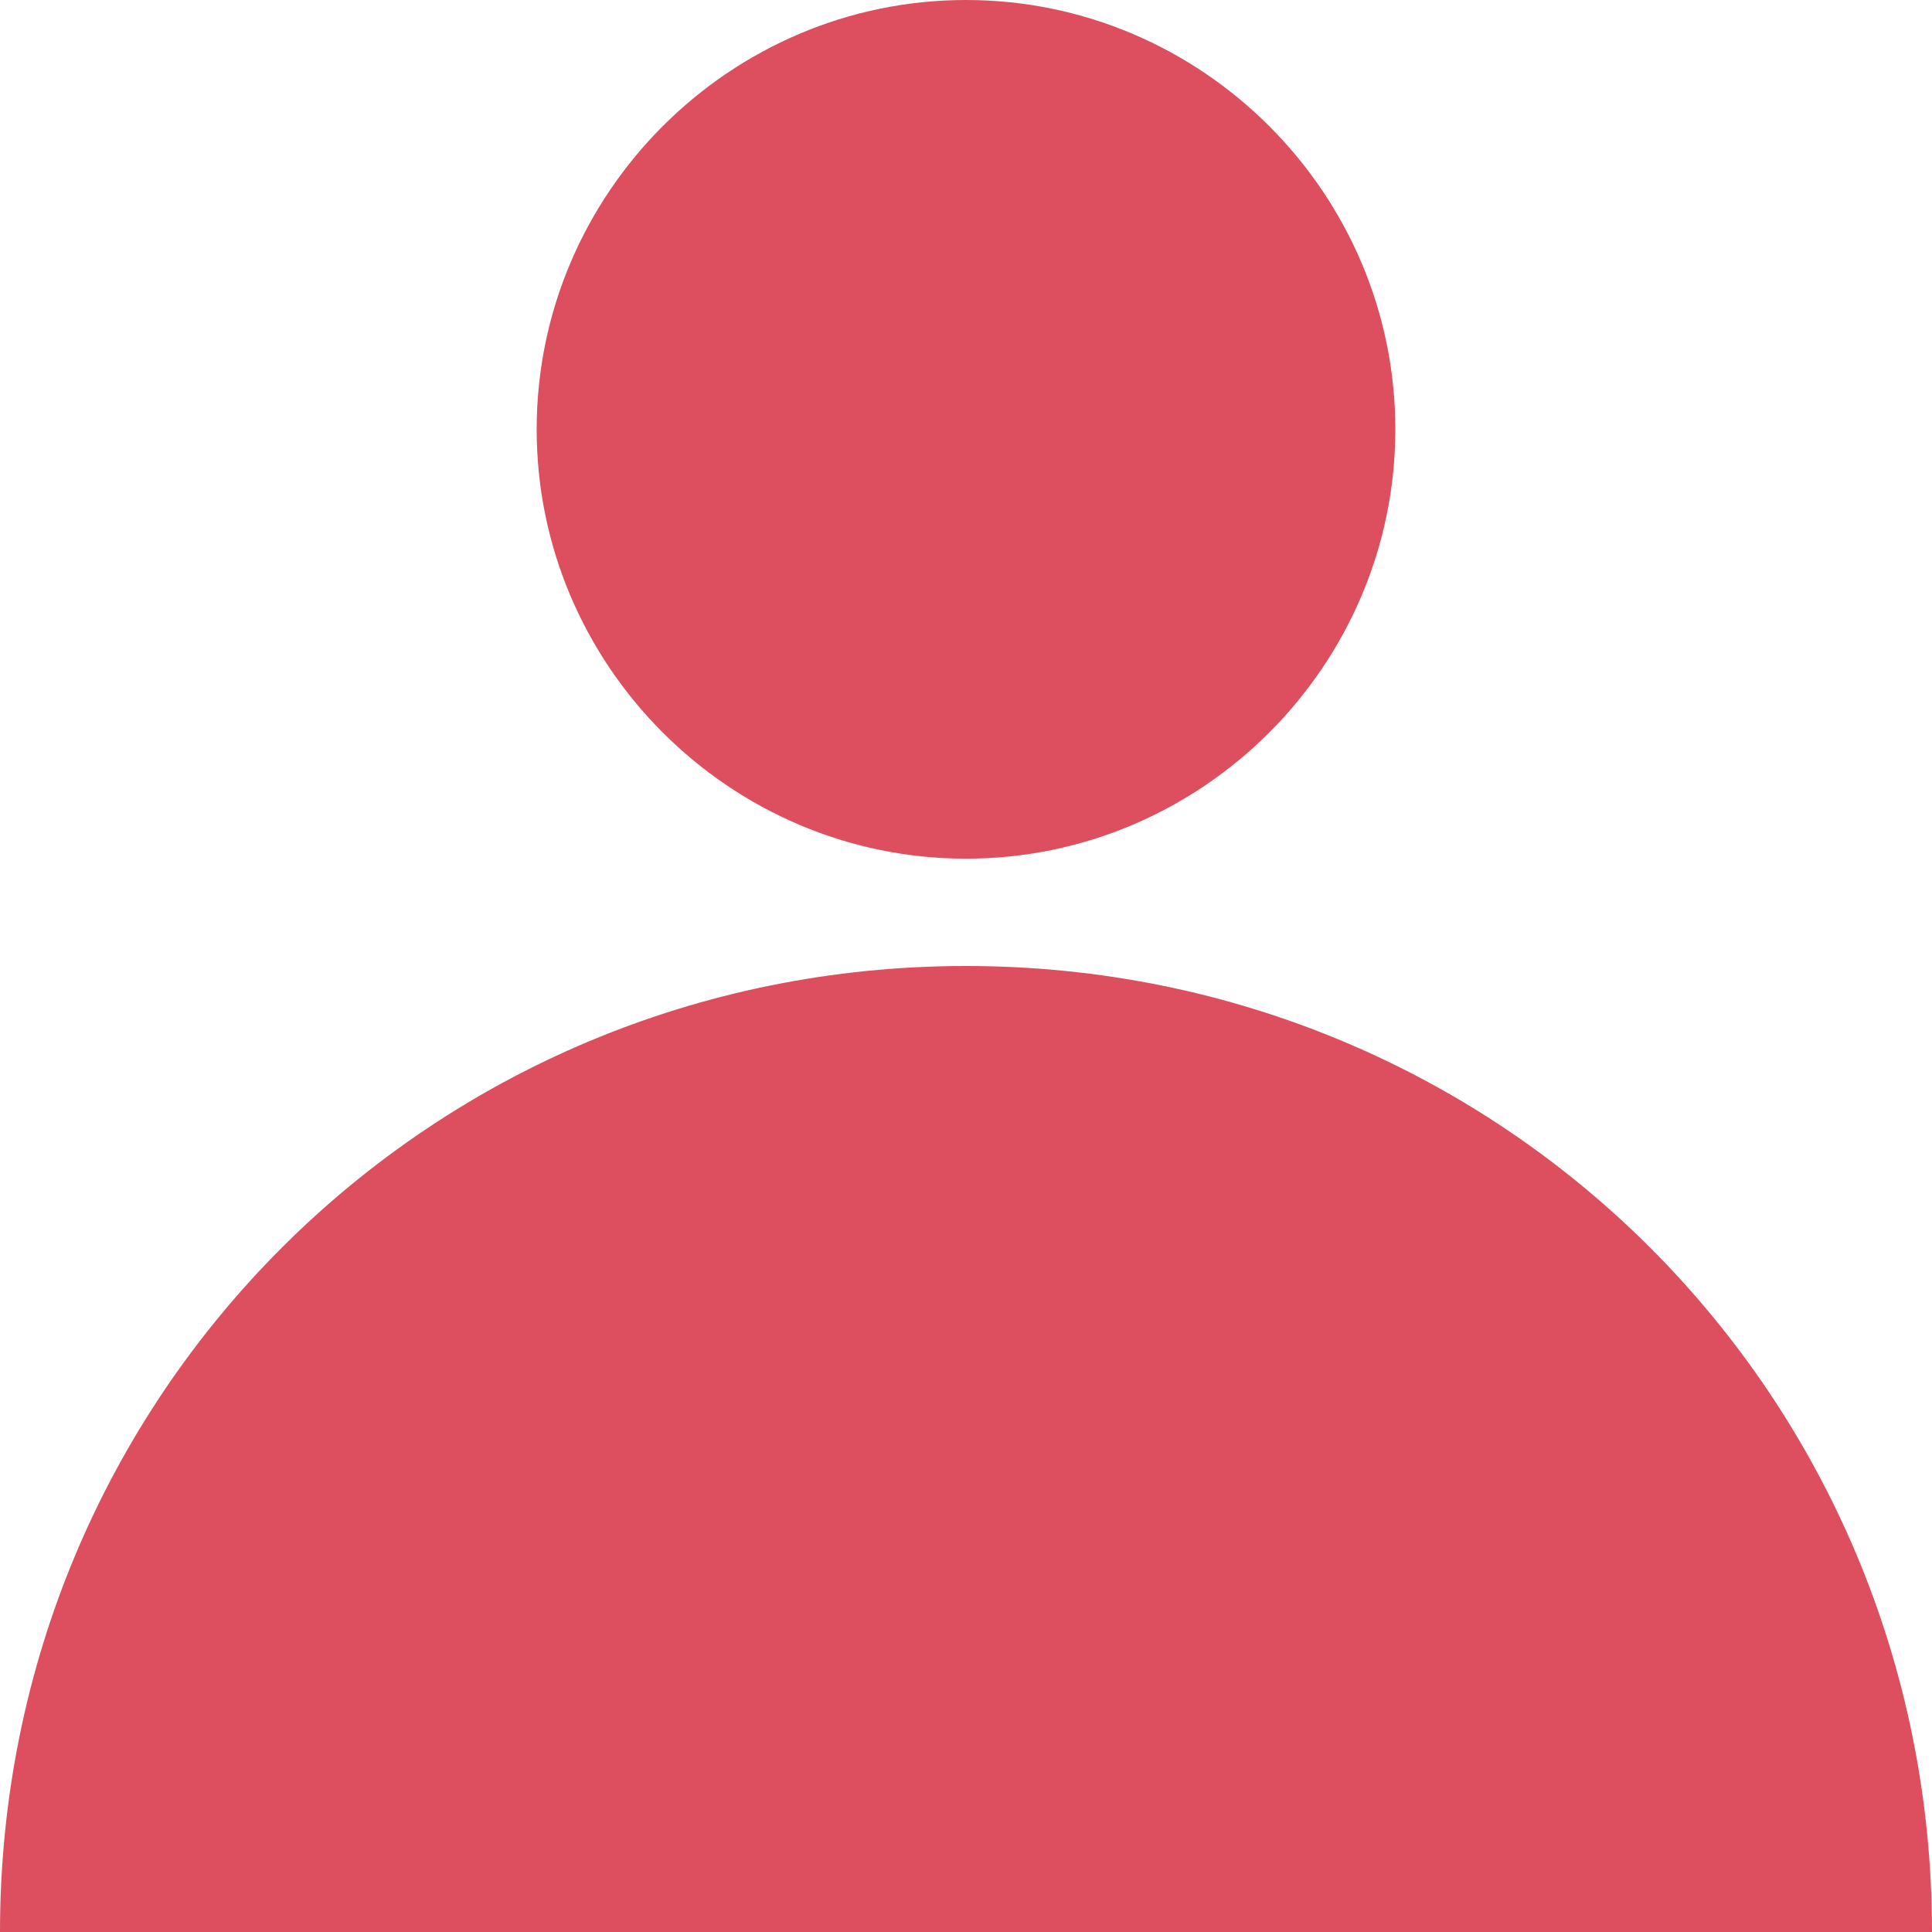 <?xml version="1.0" encoding="utf-8"?>
<!-- Generator: Adobe Illustrator 23.0.4, SVG Export Plug-In . SVG Version: 6.00 Build 0)  -->
<svg version="1.1" id="Ebene_1" xmlns="http://www.w3.org/2000/svg" xmlns:xlink="http://www.w3.org/1999/xlink" x="0px" y="0px"
	 width="24px" height="24px"  viewBox="0 0 18 18" style="enable-background:new 0 0 18 18;" xml:space="preserve">
<style type="text/css">
	.st0{fill-rule:evenodd;clip-rule:evenodd;fill:#dd4e5f;}
</style>
<title>ic_user-account_on_c</title>
<g id="Styles---Assets">
	<g id="Assets">
		<g id="Group-8">
			<path id="Combined-Shape" class="st0" d="M9,8C6.8,8,5,6.2,5,4s1.8-4,4-4s4,1.8,4,4S11.2,8,9,8z M18,18H0c0-5,4-9,9-9
				S18,13,18,18z"/>
		</g>
	</g>
</g>
</svg>
